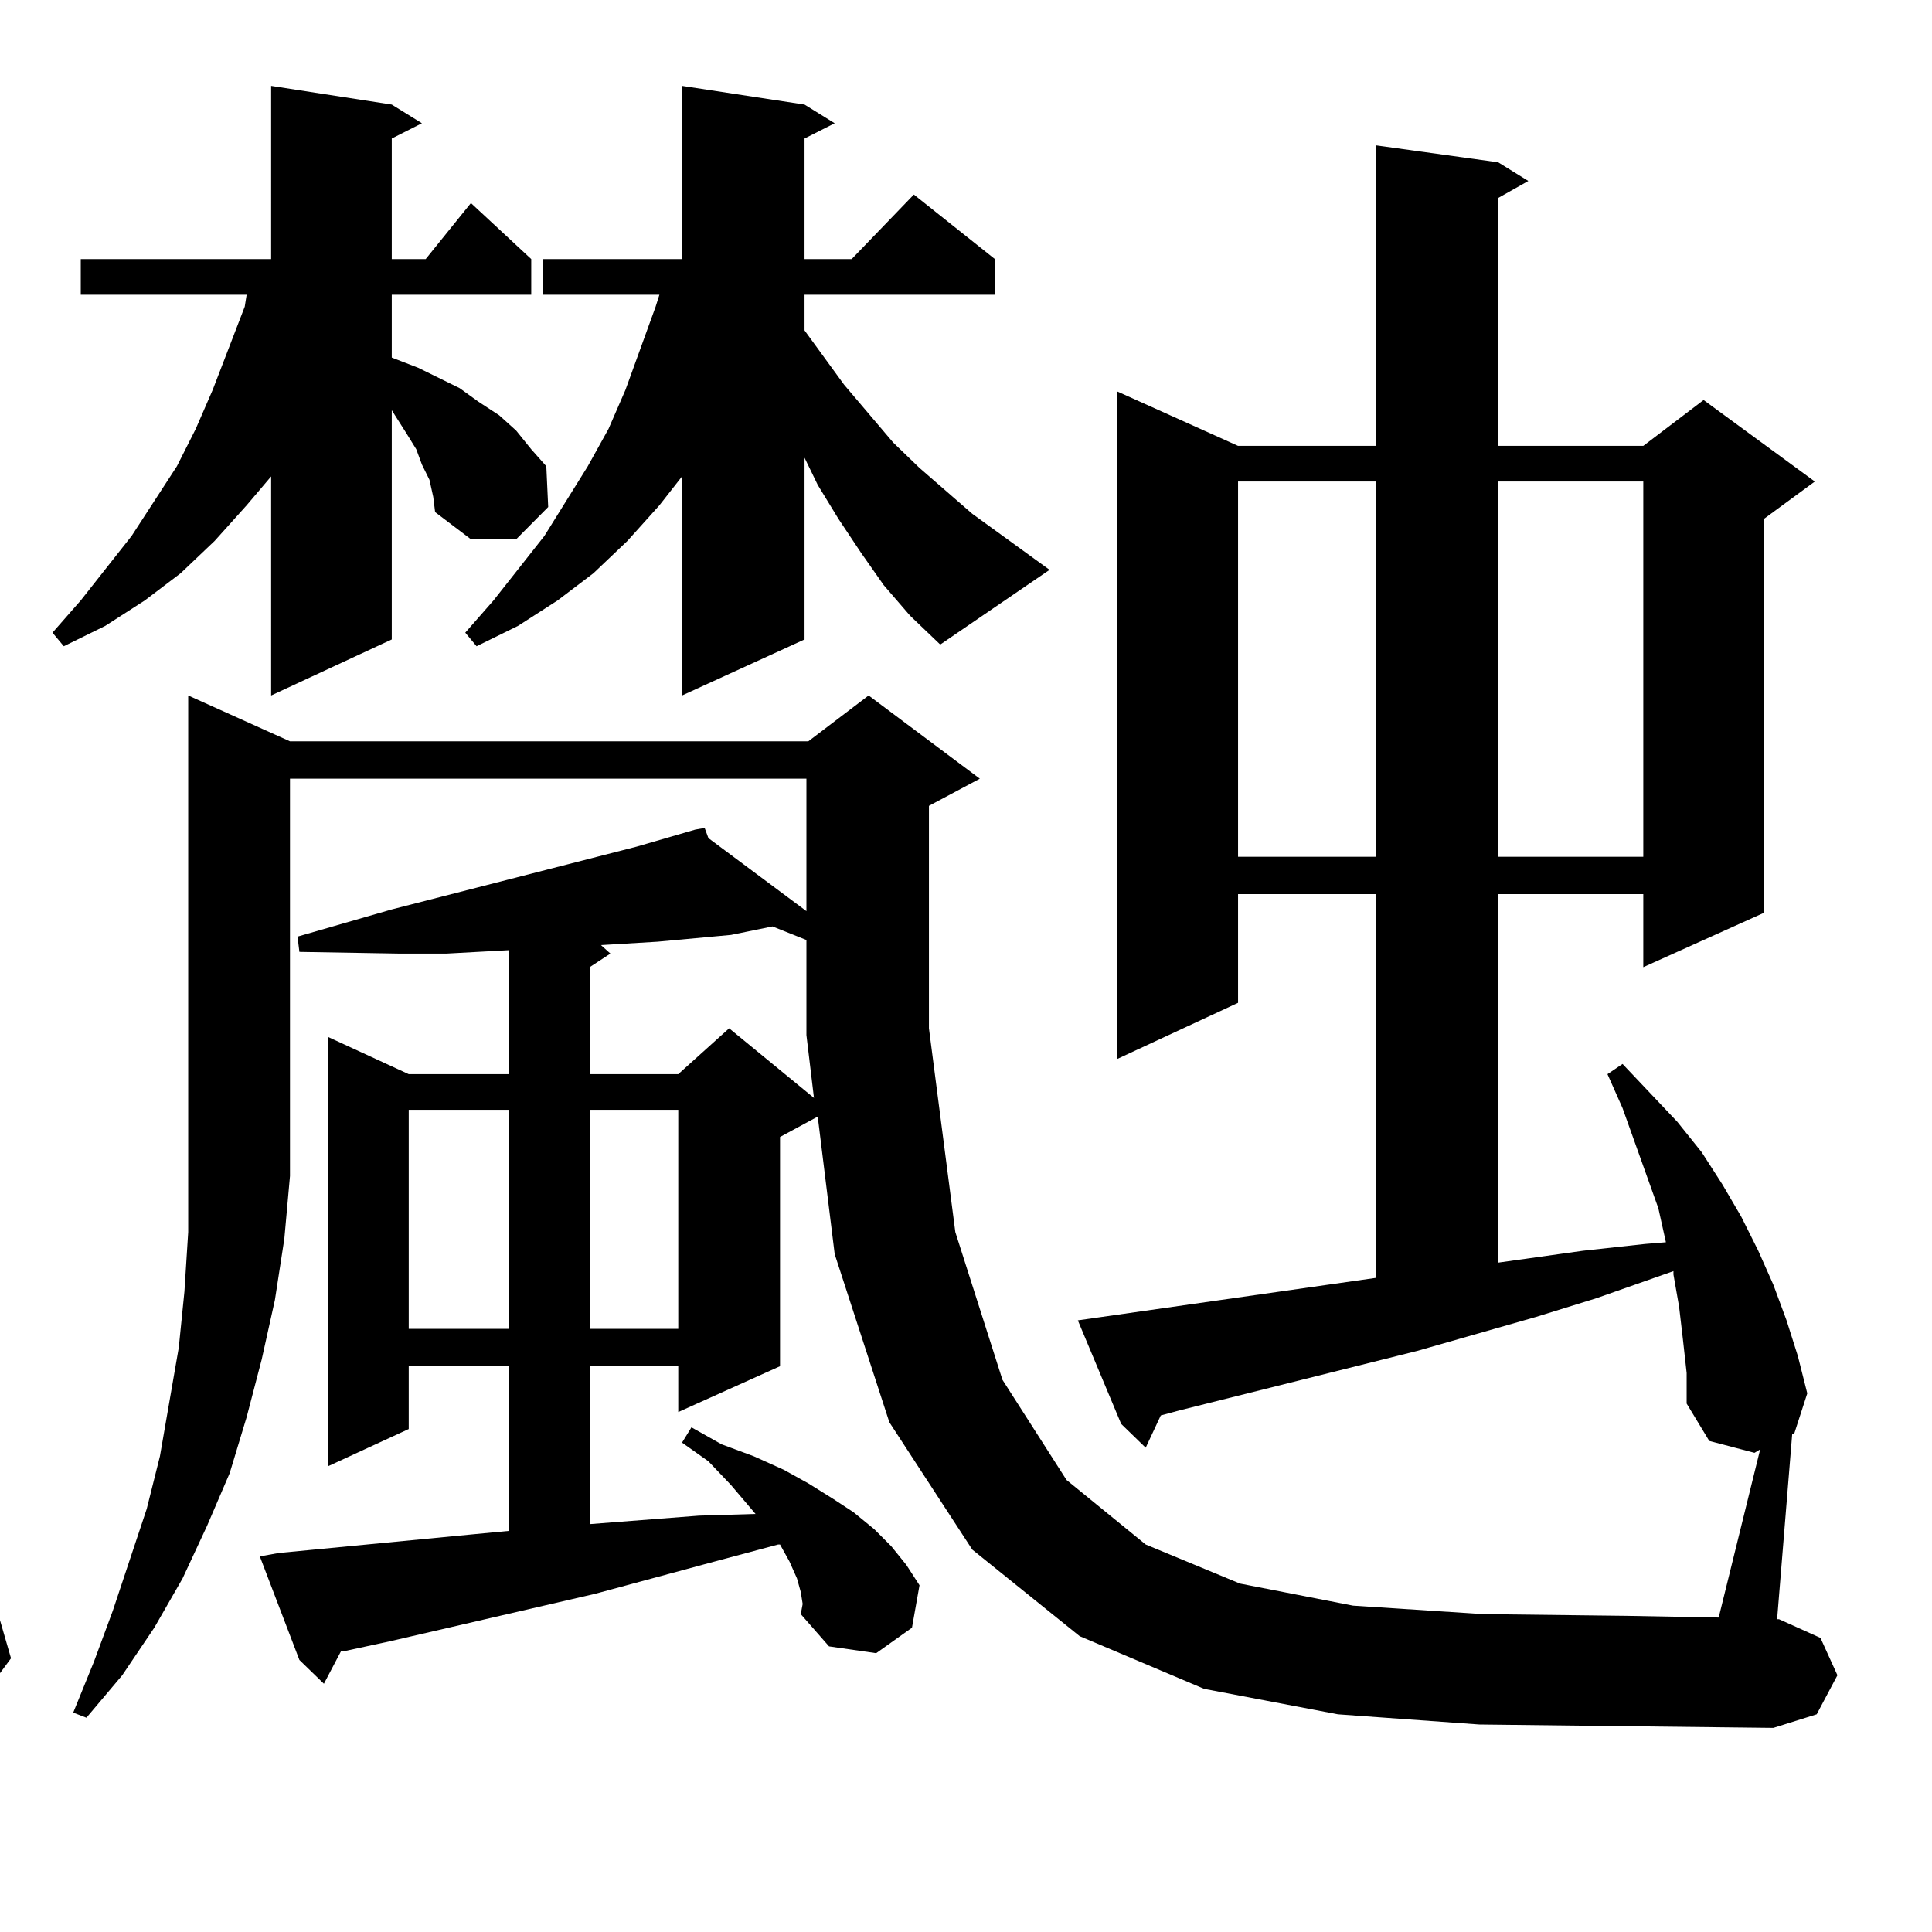 <?xml version="1.0" encoding="utf-8"?>
<!-- Generator: Adobe Illustrator 16.0.0, SVG Export Plug-In . SVG Version: 6.00 Build 0)  -->
<!DOCTYPE svg PUBLIC "-//W3C//DTD SVG 1.1//EN" "http://www.w3.org/Graphics/SVG/1.1/DTD/svg11.dtd">
<svg version="1.1" id="图层_1" xmlns="http://www.w3.org/2000/svg" xmlns:xlink="http://www.w3.org/1999/xlink" x="0px" y="0px"
	 width="1000px" height="1000px" viewBox="0 0 1000 1000" enable-background="new 0 0 1000 1000" xml:space="preserve">
<path d="M-973.781,823.164l126.826-47.461h-0.976l2.927-21.973l0.976-21.973l4.878-40.43l3.902-36.035l1.951-16.699l1.951-14.941
	l1.951-29.004v-1.758v-24.609h-64.389l-62.438,29.004V377.559l62.438,28.125h64.389l32.194-22.852l57.56,42.188l-26.341,18.457
	v124.805l-48.779,21.973l46.828,15.82l13.658,12.305l-20.487,6.152l-21.463,57.129l-24.39,55.371l-15.609,35.156l41.95-14.063
	l47.804-13.184l4.878,7.91l-39.999,27.246l-121.948,71.191l-21.463,12.305l-2.927,18.457l-16.585-7.91l-38.048-46.582
	L-973.781,823.164z M-956.221,313.398h61.462V202.656h-74.145v-18.457h74.145V72.578l62.438,9.668l15.609,9.668l-15.609,8.789
	v83.496h25.365l24.39-29.004l31.219,29.004v18.457h-80.974v110.742h15.609l23.414-28.125l31.219,28.125v19.336h-194.142V313.398z
	 M-925.002,712.422v-14.063l-2.927-40.43l-1.951-13.184l-1.951-13.184l-1.951-13.184l-2.927-11.426l7.805-3.516l7.805,10.547
	l9.756,10.547l7.805,12.305l15.609,25.488l5.854,13.184l5.854,14.063l4.878,15.82l4.878,14.941l3.902,16.699l-6.829,20.215
	l-21.463,10.547l-22.438-6.152l-11.707-19.336v-14.941V712.422z M-893.783,425.02v124.805h64.389V425.02H-893.783z
	 M-390.381,126.191h262.433l31.219-23.73l57.56,43.066l-25.365,14.063h-0.976l-1.951,147.656l1.951,141.504l3.902,114.258
	l6.829,91.406l8.78,68.555l6.829,36.035l13.658-51.855h10.731l-8.78,103.711l4.878,12.305l3.902,4.395l-5.854-1.758l20.487,12.305
	l5.854,20.215l-13.658,18.457l-23.414,5.273l-24.39-11.426l-16.585-19.336l-13.658-28.125l-11.707-38.672l-9.756-53.613
	l-9.756-72.07l-6.829-92.285l-3.902-116.895l-0.976-29.004l-6.829,3.516v160.84l-52.682,22.852V584.98h-43.901v160.84l52.682-10.547
	l-6.829-21.973l-18.536-56.25l-8.78-19.336l8.78-4.395l29.268,32.52l24.39,34.277l10.731,17.578l9.756,18.457l9.756,19.336
	l16.585,39.551l6.829,20.215l-4.878,21.094l-19.512,12.305l-23.414-4.395l-13.658-17.578l-2.927-19.336l-3.902-19.336l-3.902-18.457
	l-4.878-19.336h-0.976l-76.096,36.035l-63.413,25.488l-35.121,13.184l-6.829,18.457l-13.658-11.426l-28.292-50.977l10.731-3.516
	l56.584-9.668l57.56-12.305V584.98h-50.73v56.25l-41.95,19.336V372.285l41.95,18.457h50.73v-99.316l-16.585,2.637l-24.39,2.637
	l-26.341,1.758l-27.316,1.758l-0.976-7.91l25.365-7.91l65.364-25.488l36.097-16.699l30.243-15.82l12.683-8.789l6.829-5.273
	l3.902-2.637l23.414,30.762l13.658,14.063l0.976,16.699l-19.512-7.031l-16.585,6.152l-17.561,6.152l-20.487,5.273l-6.829,1.758
	v107.227h43.901l26.341-23.73l33.17,27.246l-0.976-87.012l0.976-161.719h-261.457v302.344l-1.951,64.16l-2.927,61.523l-4.878,56.25
	l-5.854,50.977l-7.805,46.582l-8.78,43.066l-10.731,37.793l-9.756,25.488l11.707,3.516l-20.487,15.82l-8.78,16.699l-15.609,22.852
	l-5.854-2.637l7.805-19.336l-18.536,13.184l-30.243-14.941l-28.292-20.215l-24.39-26.367l-21.463-29.883l-2.927-5.273
	l-20.487,27.246l-28.292,29.883l-30.243,22.852l-32.194,15.82l-33.17,8.789l-1.951-8.789l25.365-14.941l23.414-20.215l22.438-24.609
	l21.463-29.004l21.463-34.277l8.78-19.336l-9.756-22.852l-14.634-44.824l-12.683-49.219l-9.756-54.492l-5.854-50.977h-43.901
	v-19.336h89.754V349.434h-46.828v57.129l-57.56,25.488V125.313l57.56,8.789l14.634,9.668l-14.634,7.91v179.297h46.828V73.457
	l52.682,9.668l12.683,8.789l-12.683,7.91v231.152h51.706V125.313l46.828,8.789l12.683,9.668l-12.683,7.91v226.758l-46.828,21.094
	v-50.098h-51.706v149.414h33.17l31.219-23.73l58.535,43.066l-26.341,14.063l-6.829,2.637l-13.658,43.945l-20.487,58.887
	l-22.438,52.734l-24.39,47.461l-0.976,2.637l18.536,25.488l20.487,22.852l21.463,17.578l20.487,12.305l27.316,8.789l5.854-23.73
	l6.829-37.793l5.854-41.309l4.878-46.582l2.927-50.977l2.927-55.371v-59.766V107.734L-390.381,126.191z M-664.521,518.184
	l34.146,97.559l18.536,46.582l12.683,25.488l23.414-65.039l16.585-57.129l11.707-47.461H-664.521z M-325.017,410.078v155.566h50.73
	V410.078H-325.017z M-232.336,410.078v155.566h43.901V410.078H-232.336z"/>
<path d="M222.287,248.359l-3.902-7.91l-2.927-7.91l-4.878-7.91l-7.805-12.305v118.652l-62.438,29.004V246.602l-12.683,14.941
	L111.07,280L93.51,296.699l-18.536,14.063l-20.487,13.184l-21.463,10.547l-5.854-7.031l14.634-16.699l26.341-33.398l23.414-36.035
	l9.756-19.336l8.78-20.215l16.585-43.066l0.976-6.152H41.804v-18.457h98.534V44.453l62.438,9.668l15.609,9.668l-15.609,7.91v62.402
	h17.561l23.414-29.004l31.219,29.004v18.457h-72.193v32.52l13.658,5.273l10.731,5.273l10.731,5.273l9.756,7.031l10.731,7.031
	l8.78,7.91l7.805,9.668l7.805,8.789l0.976,21.094l-16.585,16.699H243.75l-18.536-14.063l-0.976-7.91L222.287,248.359z
	 M765.688,892.598l-73.169-5.273l-69.267-13.184l-64.389-27.246l-55.608-44.824l-42.926-65.918l-28.292-87.012l-8.78-71.191
	l-19.512,10.547v118.652l-52.682,23.73v-23.73h-45.853v81.738l56.584-4.395l29.268-0.879l-12.683-14.941l-11.707-12.305
	l-13.658-9.668l4.878-7.91l15.609,8.789l16.585,6.152l15.609,7.031l12.683,7.031l12.683,7.91l10.731,7.031l10.731,8.789l8.78,8.789
	l7.805,9.668l6.829,10.547l-3.902,21.973l-18.536,13.184l-24.39-3.516l-14.634-16.699l0.976-5.273l-0.976-6.152l-1.951-7.031
	l-3.902-8.789l-4.878-8.789h-0.976l-36.097,9.668l-58.535,15.82L201.8,849.531l-24.39,5.273h-0.976l-8.78,16.699l-12.683-12.305
	l-20.487-53.613l9.756-1.758l100.485-9.668l18.536-1.758v-85.254h-51.706v32.52l-41.95,19.336V536.641l41.95,19.336h51.706v-64.16
	l-32.194,1.758h-24.39l-51.706-0.879l-0.976-7.91l48.779-14.063l126.826-32.52l30.243-8.789l4.878-0.879l1.951,5.273l50.73,37.793
	v-68.555H150.094v204.785v0.879l-2.927,32.52l-4.878,31.641l-6.829,30.762l-7.805,29.883l-8.78,29.004l-11.707,27.246
	l-12.683,27.246L79.852,842.5l-16.585,24.609L44.73,889.082l-6.829-2.637l10.731-26.367l9.756-26.367l17.561-52.734l6.829-27.246
	l4.878-28.125l4.878-28.125l2.927-29.004l1.951-30.762v-29.883V359.98l52.682,23.73H418.38l31.219-23.73l57.56,43.066
	l-26.341,14.063v115.137l13.658,105.469l24.39,76.465l33.17,51.855l40.975,33.398l48.779,20.215l58.535,11.426l67.315,4.395
	l74.145,0.879l47.804,0.879l21.463-87.012l-2.927,1.758l-23.414-6.152l-11.707-19.336v-15.82l-1.951-17.578l-1.951-16.699
	l-2.927-16.699v-1.758l-39.999,14.063l-31.219,9.668l-61.462,17.578L610.57,730l-9.756,2.637l-7.805,16.699l-12.683-12.305
	l-22.438-53.613l154.143-21.973V462.813h-71.218v56.25l-62.438,29.004v-345.41l62.438,28.125h71.218V75.215l63.413,8.789
	l15.609,9.668l-15.609,8.789v128.32h75.12l31.219-23.73l57.56,42.188l-26.341,19.336V472.48l-62.438,28.125v-37.793h-75.12v190.723
	l43.901-6.152l32.194-3.516l10.731-0.879l-3.902-17.578l-18.536-51.855l-7.805-17.578l7.805-5.273l28.292,29.883l12.683,15.82
	l10.731,16.699l9.756,16.699l8.78,17.578l7.805,17.578l6.829,18.457l5.854,18.457l4.878,19.336l-6.829,21.094h-0.976l-7.805,95.801
	h0.976l21.463,9.668l8.78,19.336l-10.731,20.215l-22.438,7.031l-77.071-0.879L765.688,892.598z M211.556,574.434v113.379h51.706
	V574.434H211.556z M457.403,302.852l-11.707-16.699l-11.707-17.578l-10.731-17.578l-6.829-14.063v94.043l-63.413,29.004V246.602
	l-11.707,14.941L324.724,280l-17.561,16.699l-18.536,14.063l-20.487,13.184l-21.463,10.547l-5.854-7.031l14.634-16.699
	l26.341-33.398l22.438-36.035l10.731-19.336l8.78-20.215l15.609-43.066l1.951-6.152h-60.486v-18.457h72.193V44.453l63.413,9.668
	l15.609,9.668l-15.609,7.91v62.402h24.39l32.194-33.398l41.95,33.398v18.457h-98.534v18.457l20.487,28.125l25.365,29.883
	l13.658,13.184l27.316,23.73l39.999,29.004l-56.584,38.672l-15.609-14.941L457.403,302.852z M378.381,483.906l-38.048,3.516
	l-29.268,1.758l4.878,4.395l-10.731,7.031v55.371h45.853l26.341-23.73l43.901,36.035l-3.902-32.52v-49.219l-17.561-7.031
	L378.381,483.906z M305.212,574.434v113.379h45.853V574.434H305.212z M640.813,249.238v194.238h71.218V249.238H640.813z
	 M775.444,249.238v194.238h75.12V249.238H775.444z"/>
</svg>
